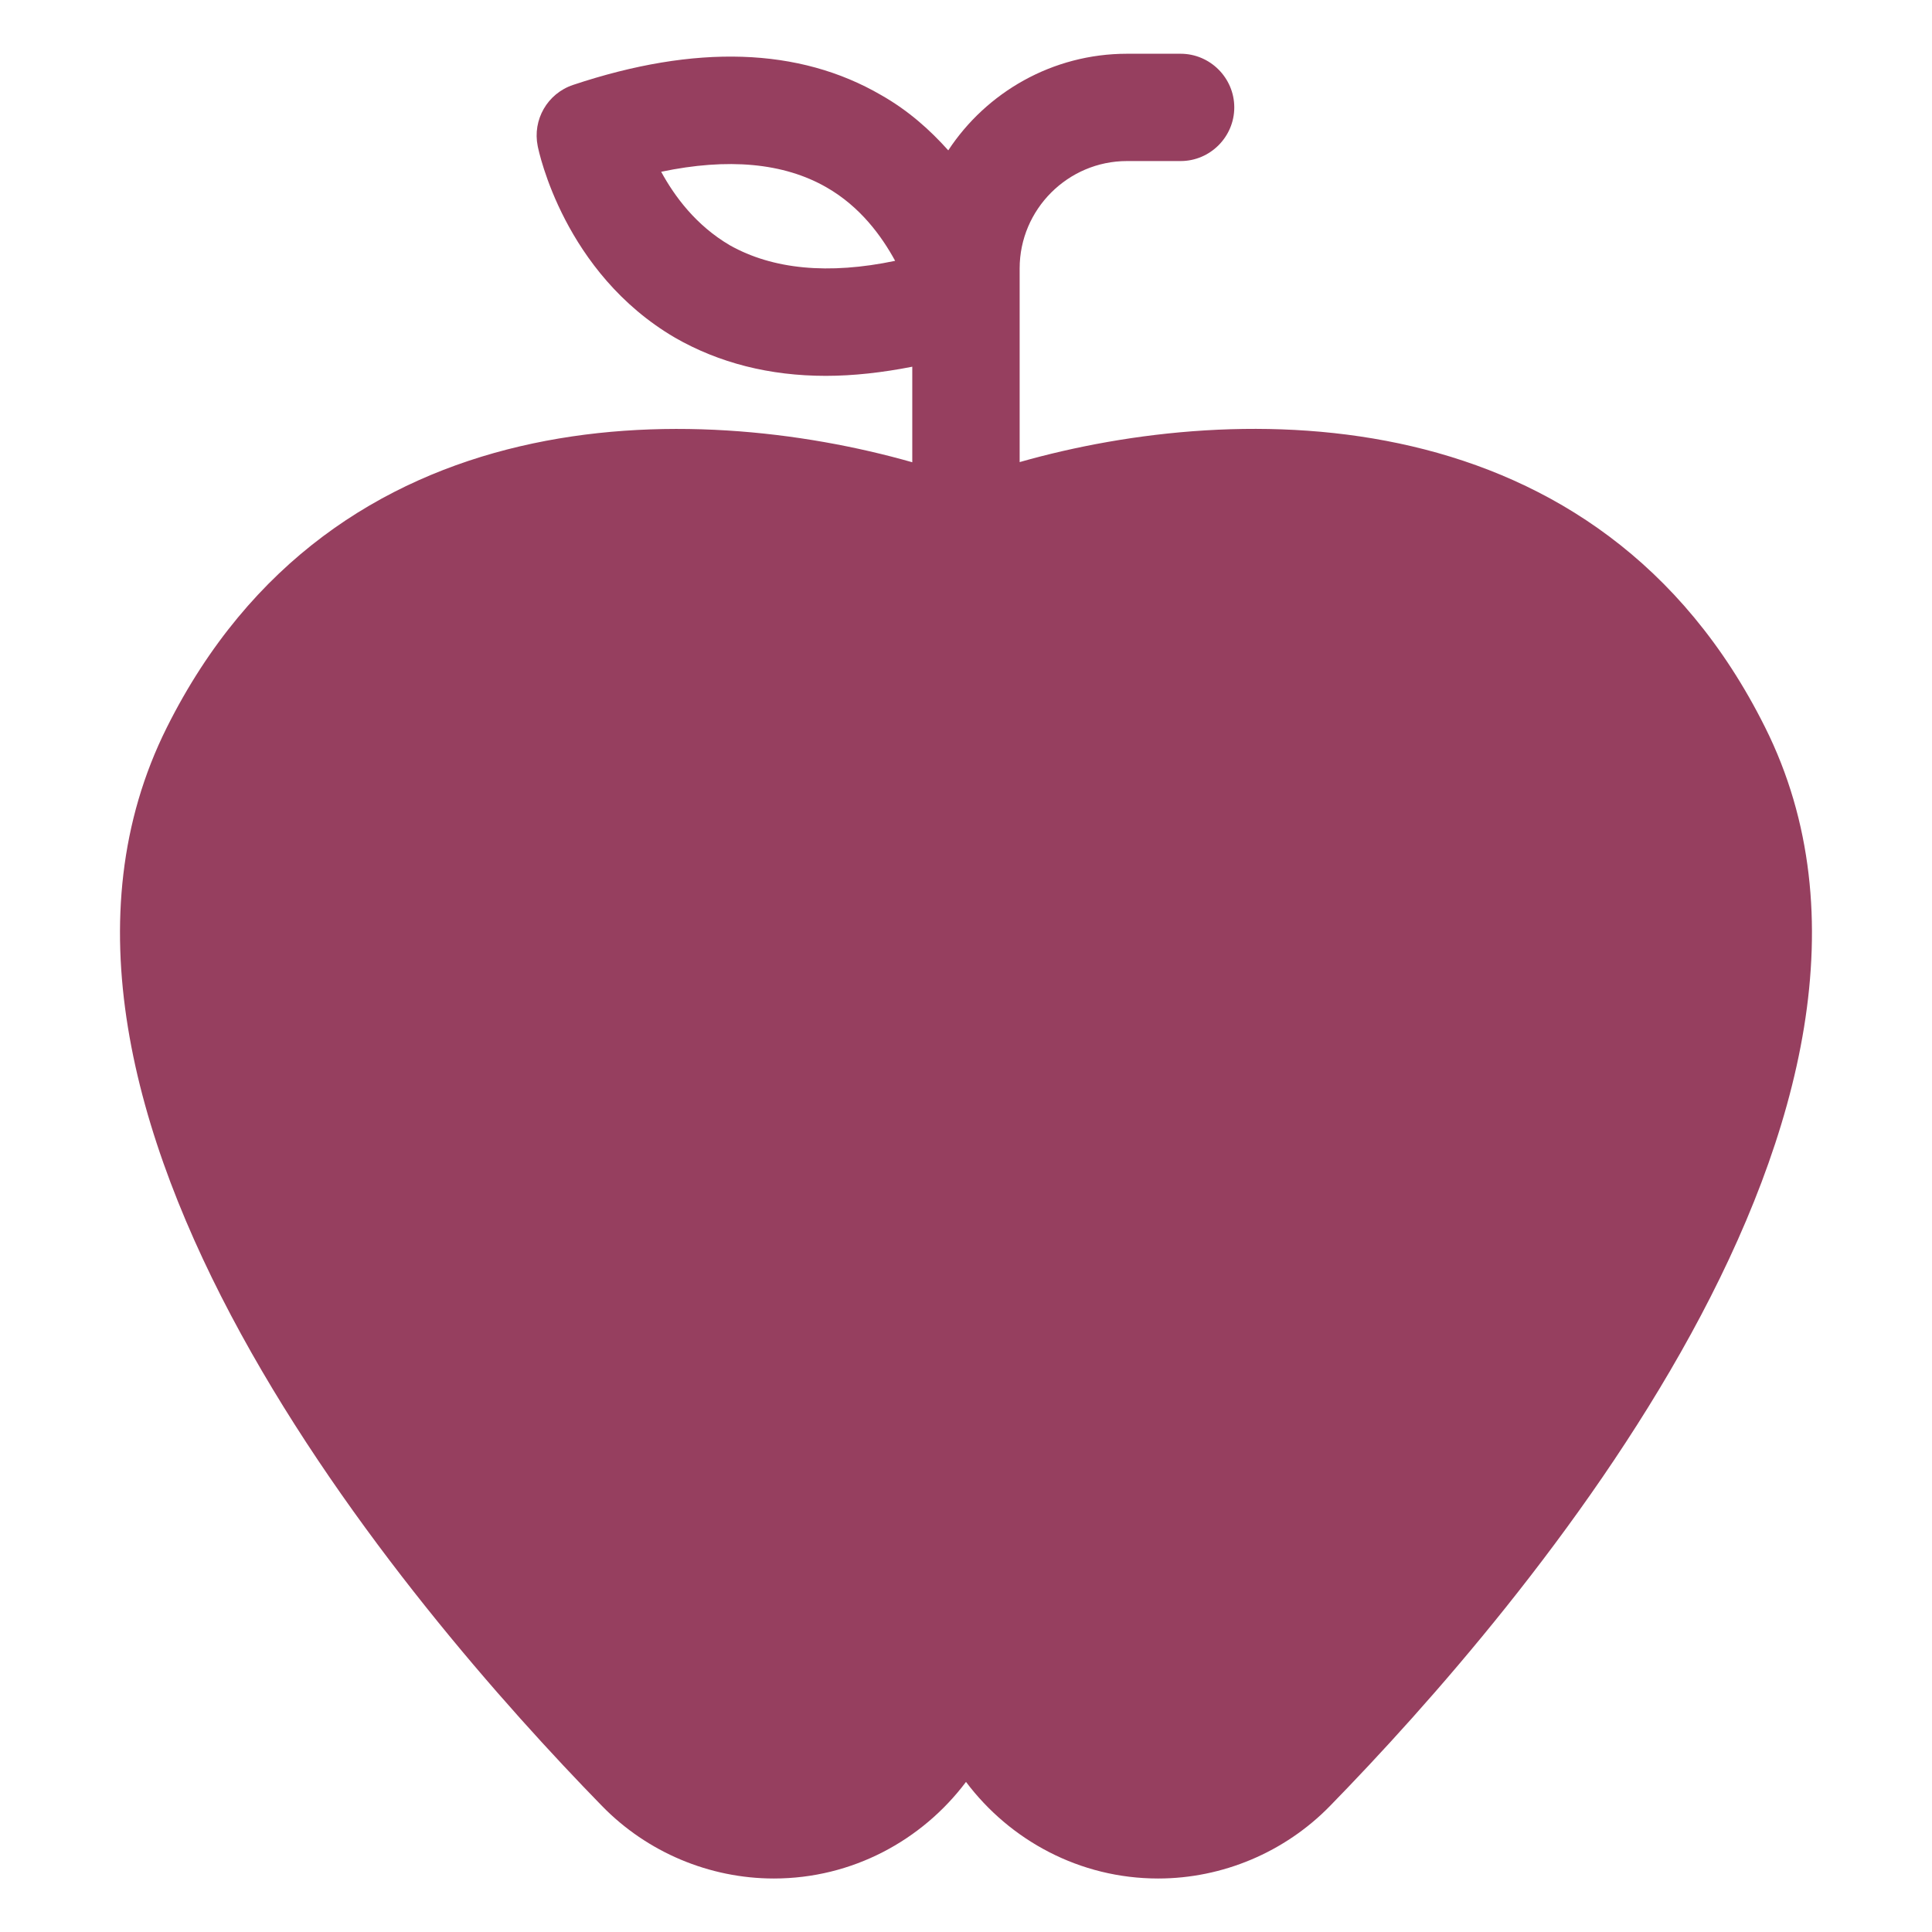 <?xml version="1.0" encoding="UTF-8"?> <svg xmlns="http://www.w3.org/2000/svg" viewBox="0 0 100.00 100.00" data-guides="{&quot;vertical&quot;:[],&quot;horizontal&quot;:[]}"><defs></defs><path fill="#963f5f" stroke="none" fill-opacity="1" stroke-width="1" stroke-opacity="1" color="rgb(51, 51, 51)" fill-rule="evenodd" id="tSvg358788923c" title="Path 4" d="M91.359 37.641C82.75 20.391 64.109 20.696 52.777 23.918C52.777 20.576 52.777 17.233 52.777 13.891C52.777 10.836 55.277 8.336 58.332 8.336C59.258 8.336 60.183 8.336 61.109 8.336C62.636 8.336 63.886 7.086 63.886 5.559C63.886 4.032 62.636 2.782 61.109 2.782C60.183 2.782 59.258 2.782 58.332 2.782C54.472 2.782 51.054 4.782 49.082 7.782C48.136 6.727 47.027 5.727 45.609 4.922C41.359 2.45 36 2.282 29.664 4.395C28.332 4.84 27.555 6.2 27.832 7.563C27.887 7.84 29.191 14.118 34.941 17.481C37.219 18.786 39.832 19.454 42.746 19.454C44.164 19.454 45.664 19.286 47.219 18.981C47.219 20.629 47.219 22.278 47.219 23.926C35.887 20.704 17.274 20.372 8.637 37.649C-1.141 57.204 21.137 83.204 31.164 93.481C33.496 95.872 36.718 97.231 40.054 97.231C44.109 97.231 47.722 95.259 50 92.231C52.277 95.259 55.89 97.231 59.945 97.231C63.277 97.231 66.5 95.872 68.836 93.481C78.863 83.204 101.141 57.204 91.359 37.641ZM37.777 12.696C36.027 11.669 34.918 10.169 34.222 8.891C37.668 8.169 40.554 8.419 42.777 9.696C44.527 10.696 45.636 12.223 46.332 13.501C42.886 14.223 40 13.946 37.777 12.696Z"></path></svg> 